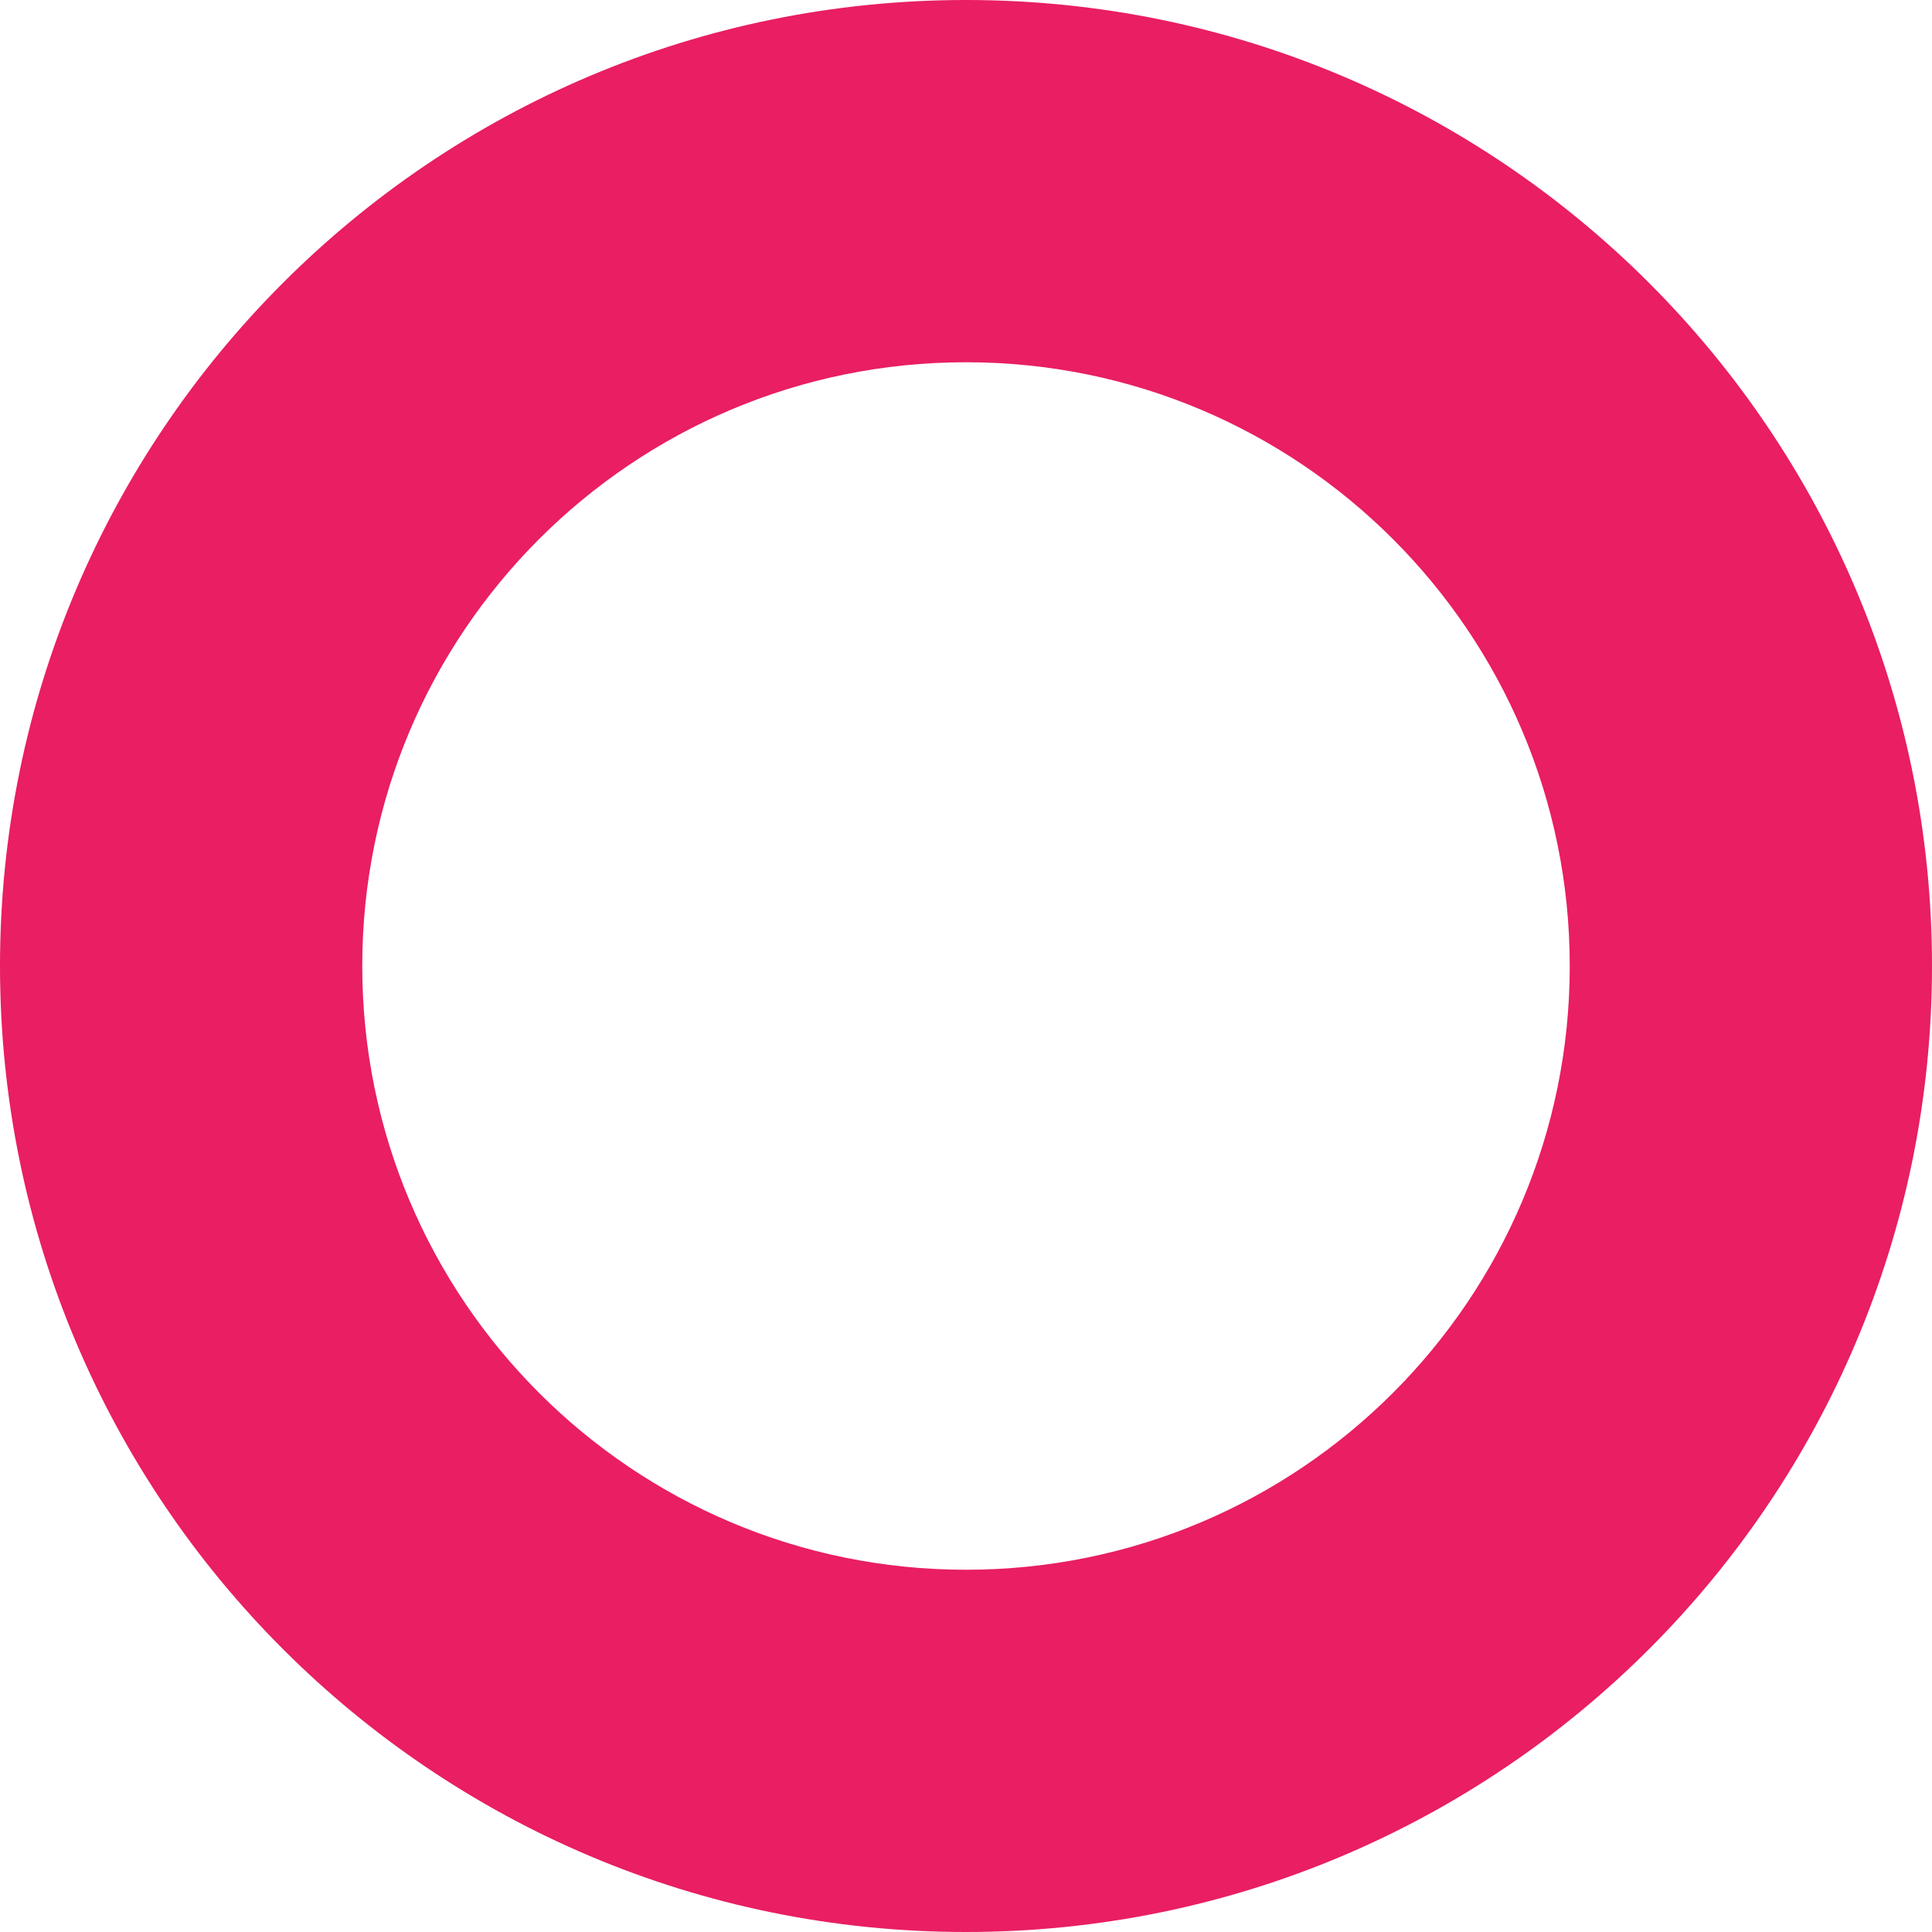 <svg width="32" height="32" viewBox="0 0 32 32" fill="none" xmlns="http://www.w3.org/2000/svg">
  <style>
    path { fill: #e91e63; }
    @media (prefers-color-scheme: dark) {
      path { fill: #2196f3; }
    }
  </style>
<path fill-rule="evenodd" clip-rule="evenodd" d="M16 26C21.523 26 26 21.523 26 16C26 10.477 21.523 6 16 6C10.477 6 6 10.477 6 16C6 21.523 10.477 26 16 26ZM16 32C24.837 32 32 24.837 32 16C32 7.163 24.837 0 16 0C7.163 0 0 7.163 0 16C0 24.837 7.163 32 16 32Z"/>
</svg>
